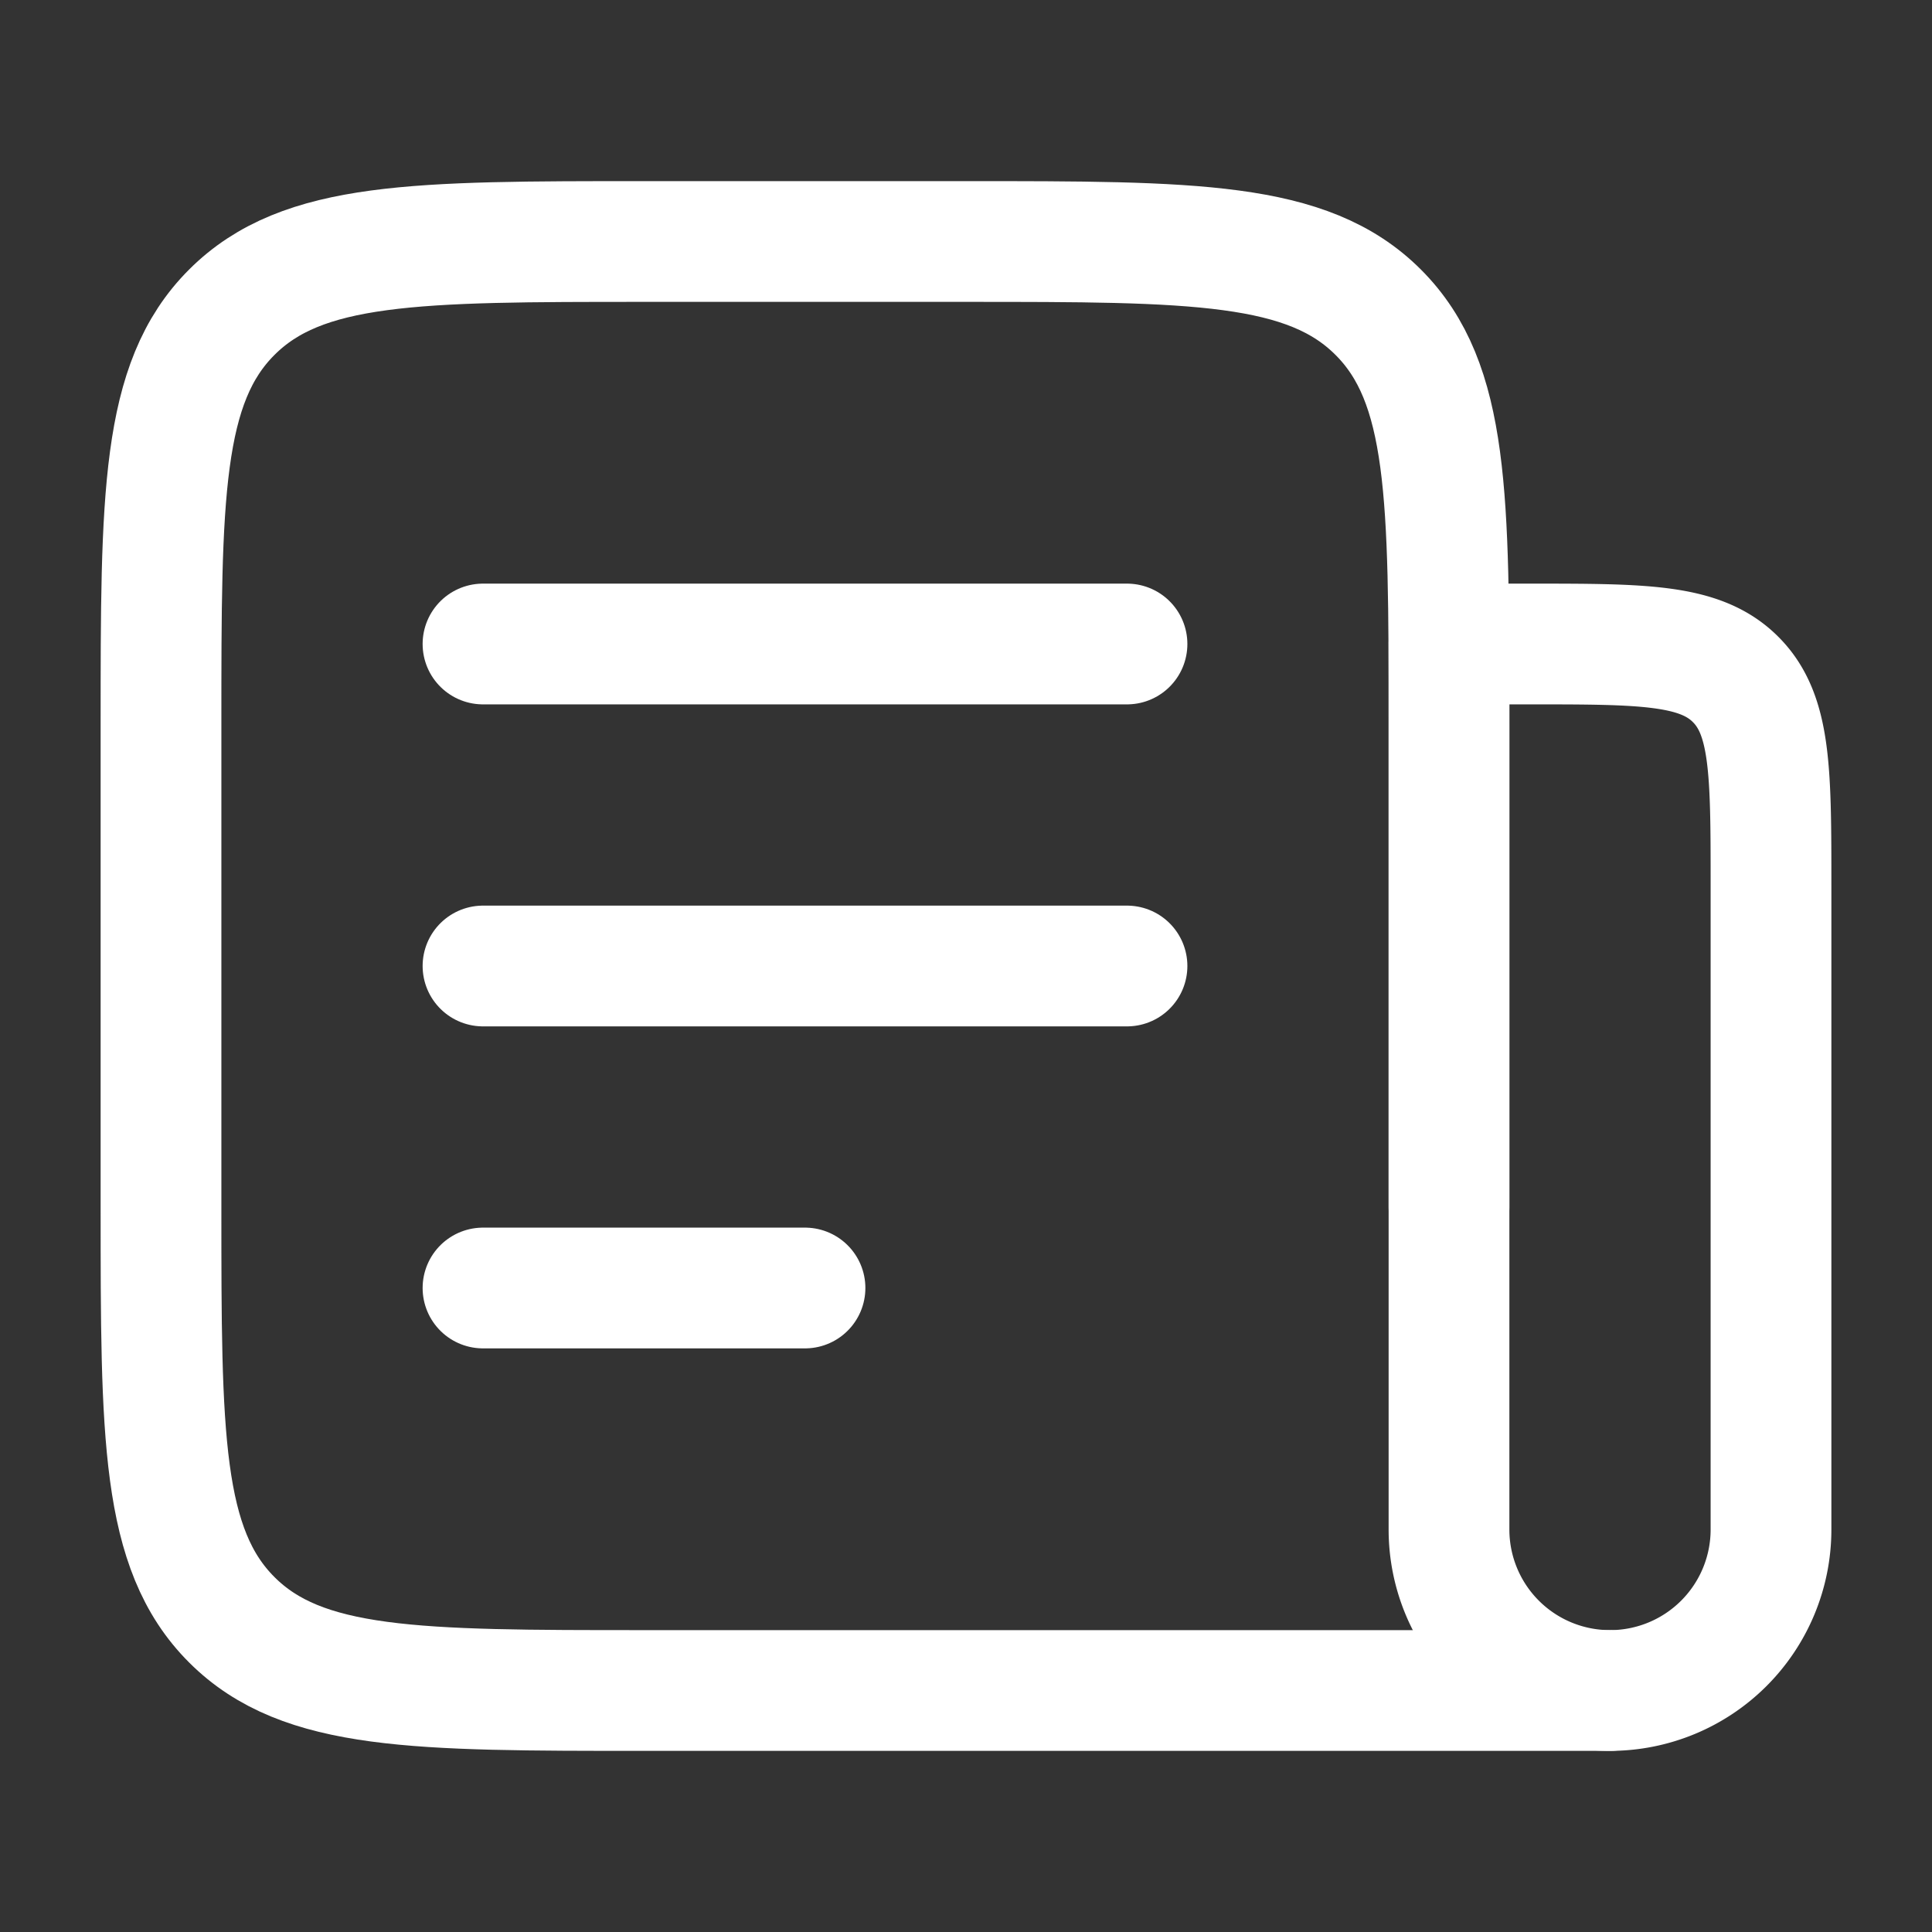 <svg xmlns="http://www.w3.org/2000/svg" width="512" height="512" viewBox="0 0 24 24" fill="#ffffff"><rect x="0" y="0" width="24" height="24" fill="#333333" stroke="none"/><g fill="none" stroke="#ffffff" stroke-linecap="round" stroke-linejoin="round" stroke-width="1.5" color="currentColor"><path d="M18 15V9c0-2.828 0-4.243-.879-5.121C16.243 3 14.828 3 12 3H8c-2.828 0-4.243 0-5.121.879C2 4.757 2 6.172 2 9v6c0 2.828 0 4.243.879 5.121C3.757 21 5.172 21 8 21h12M6 8h8m-8 4h8m-8 4h4"/><path d="M18 8h1c1.414 0 2.121 0 2.56.44c.44.439.44 1.146.44 2.56v8a2 2 0 1 1-4 0z"/></g></svg>